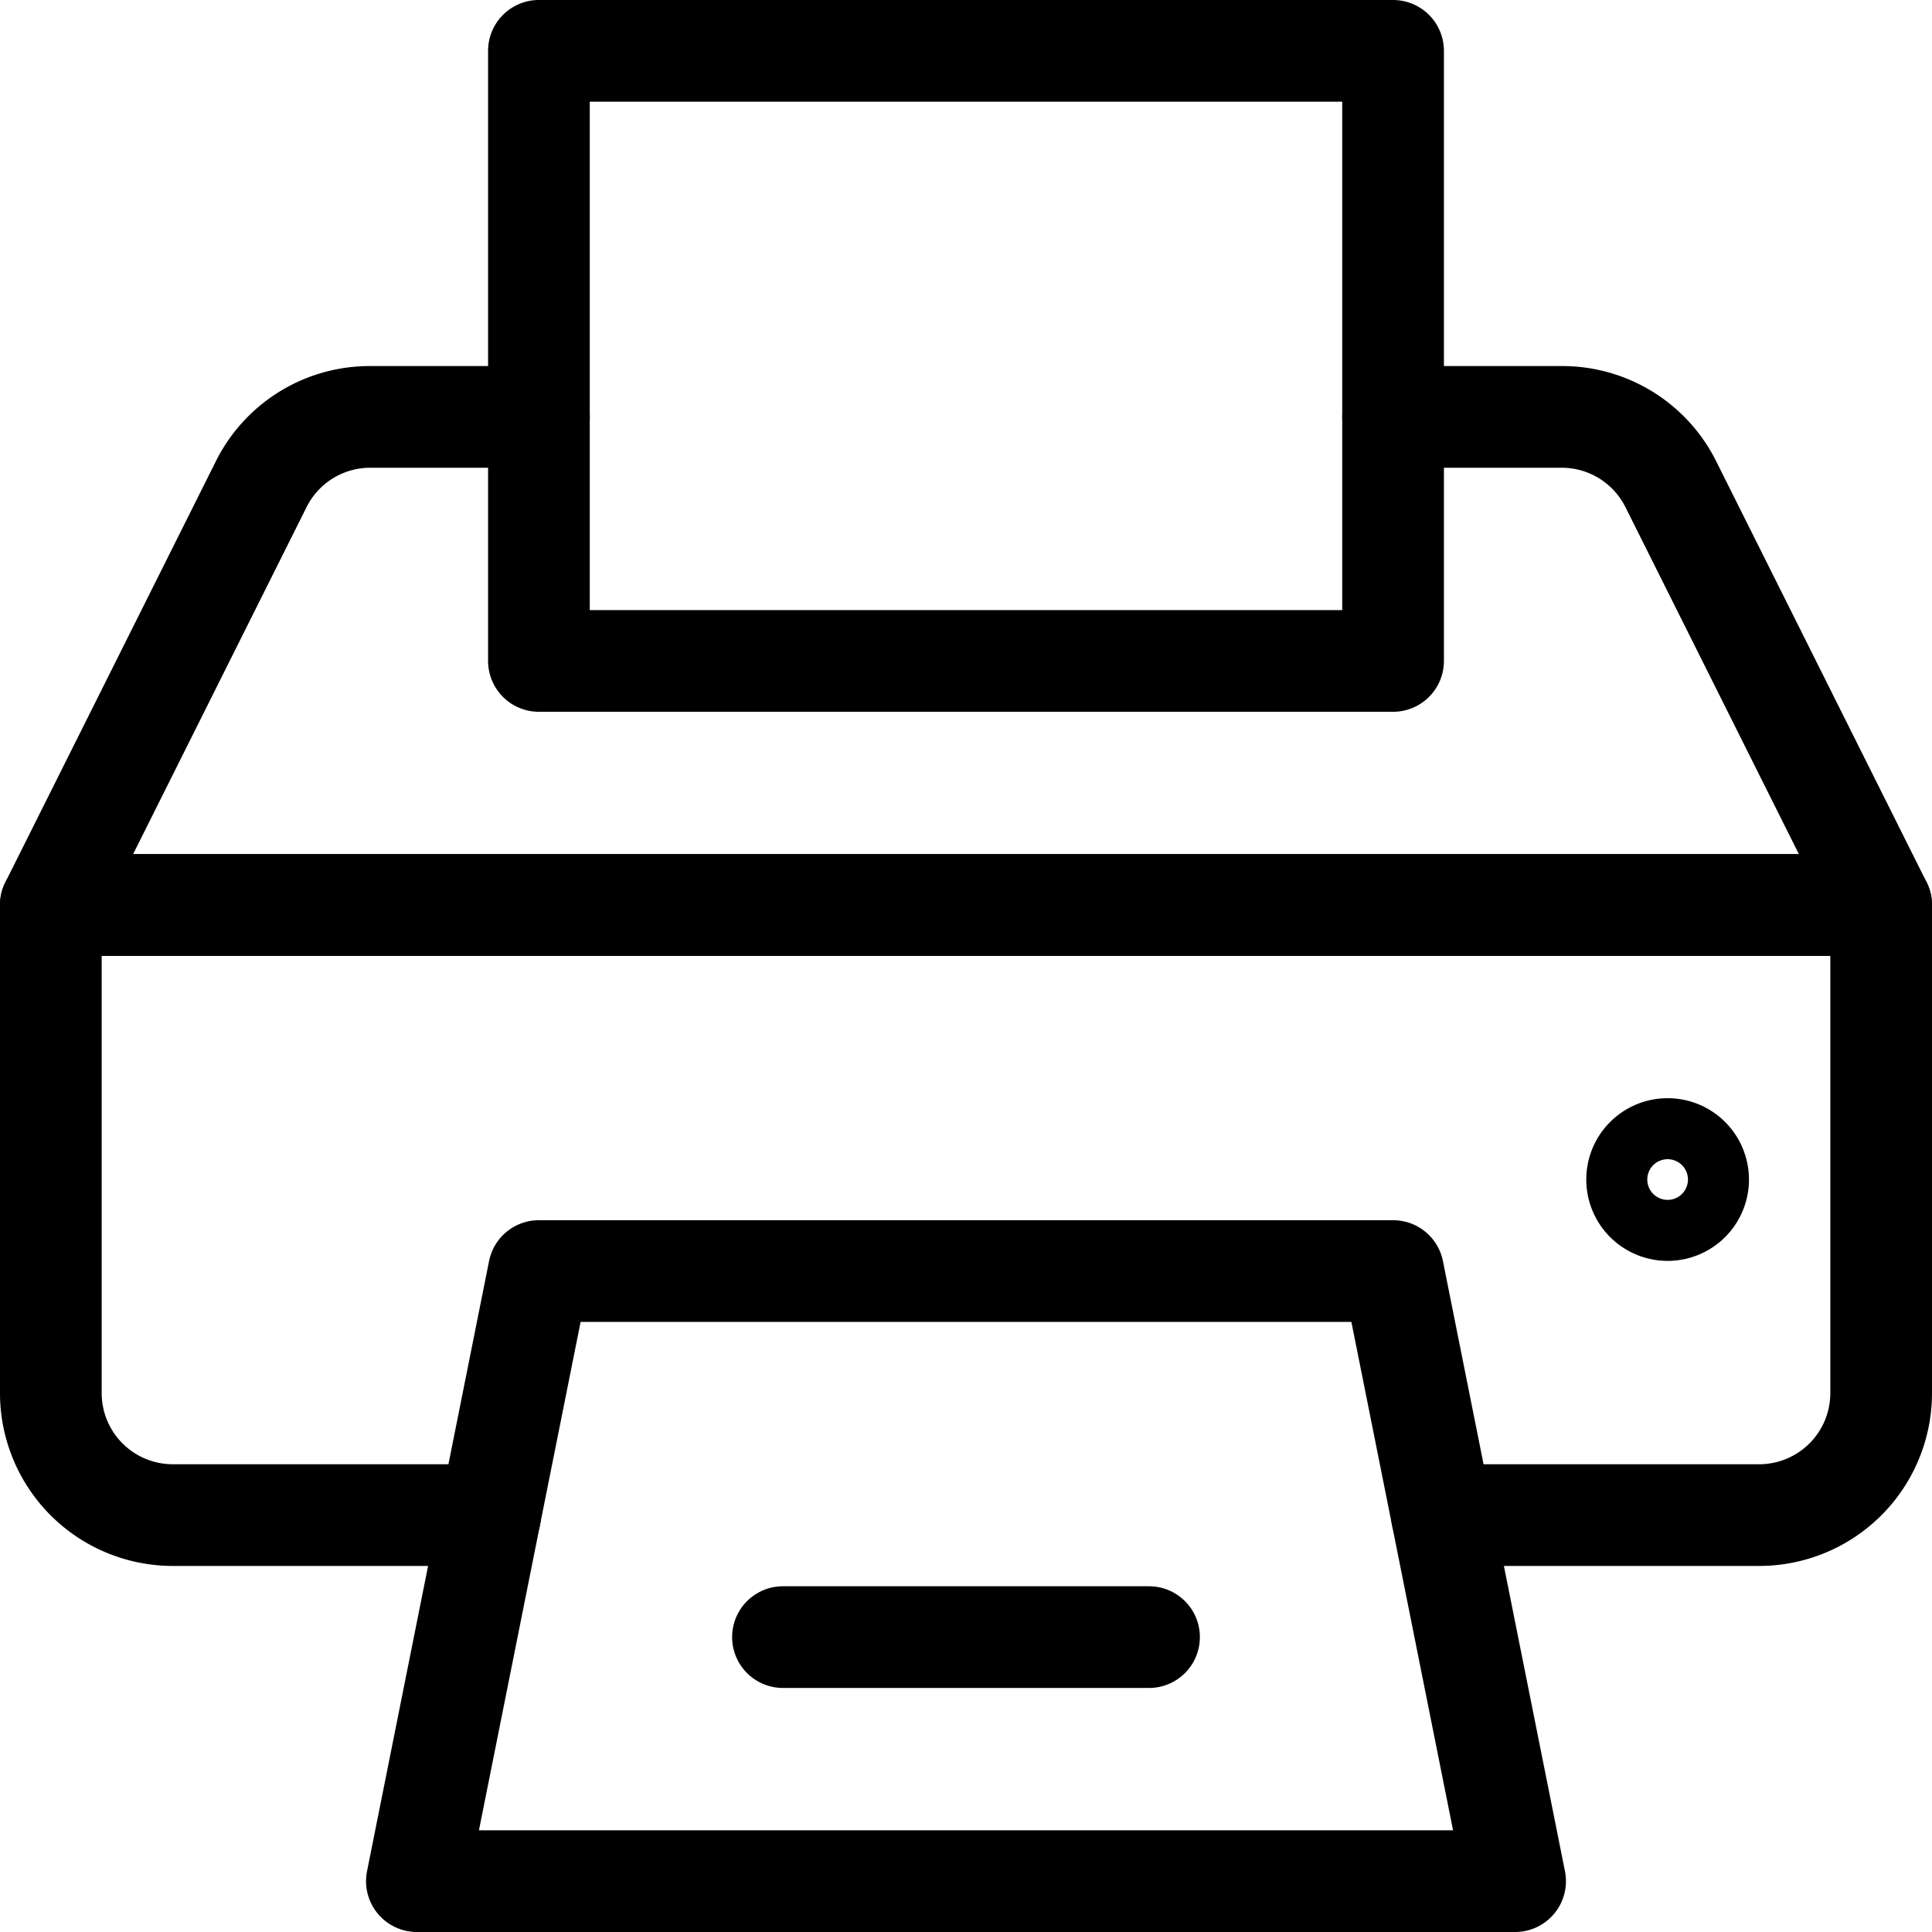 <svg xmlns="http://www.w3.org/2000/svg" viewBox="0 0 190 190"><path d="M149,190H41a5,5,0,0,1-4.9-6l12-60a5,5,0,0,1,4.9-4h84a5,5,0,0,1,4.9,4l12,60a5,5,0,0,1-4.9,6ZM47.1,180h95.8l-10-50H57.1Z"/><path d="M173,154H141.8a5,5,0,0,1,0-10H173a7,7,0,0,0,7-7V94H10v43a7,7,0,0,0,7,7H48.2a5,5,0,0,1,0,10H17A17,17,0,0,1,0,137V89a5,5,0,0,1,5-5H185a5,5,0,0,1,5,5v48A17,17,0,0,1,173,154Z"/><path d="M185,94H5A5,5,0,0,1,.53,86.76L21.21,45.4A16.9,16.9,0,0,1,36.41,36H53a5,5,0,0,1,0,10H36.41a7,7,0,0,0-6.26,3.87L13.09,84H176.91L159.85,49.87A7,7,0,0,0,153.59,46H137a5,5,0,0,1,0-10h16.59a16.91,16.91,0,0,1,15.2,9.39l20.68,41.37A5,5,0,0,1,185,94Z"/><path d="M137,70H53a5,5,0,0,1-5-5V5a5,5,0,0,1,5-5h84a5,5,0,0,1,5,5V65A5,5,0,0,1,137,70ZM58,60h74V10H58Z"/><path d="M164,124a8,8,0,1,1,8-8A8,8,0,0,1,164,124Zm0-10a2,2,0,1,0,2,2A2,2,0,0,0,164,114Z"/><path d="M113,166H77a5,5,0,0,1,0-10h36a5,5,0,0,1,0,10Z"/></svg>